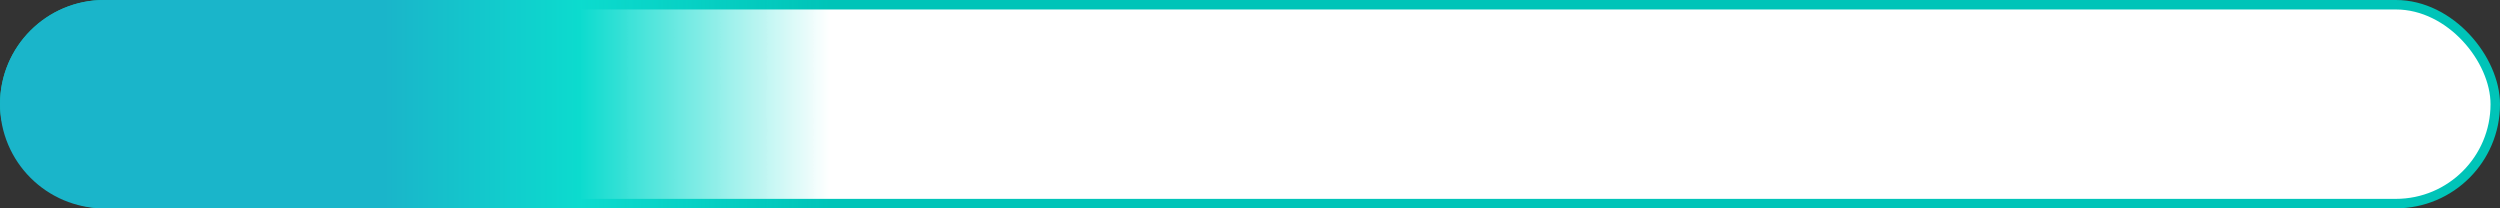 <svg width="264" height="22" viewBox="0 0 264 22" fill="none" xmlns="http://www.w3.org/2000/svg">
<rect x="0" y="0" width="264" height="22" fill="#333333" stroke="none"/>
<rect x="0.5" y="0.5" width="263" height="21" rx="10.5" fill="white"/>
<rect x="0.5" y="0.5" width="263" height="21" rx="10.5" stroke="#00C4B8"/>
<path d="M0 11C0 4.925 4.925 0 11 0H98V22H11C4.925 22 0 17.075 0 11Z" fill="url(#paint0_linear_1584_622)"/>
<defs>
<linearGradient id="paint0_linear_1584_622" x1="0" y1="0" x2="98" y2="-3.49718e-08" gradientUnits="userSpaceOnUse">
<stop offset="0.414" stop-color="#1AB5CA"/>
<stop offset="0.625" stop-color="#0CDBCE"/>
<stop offset="0.894" stop-color="#0CDBCE" stop-opacity="0"/>
</linearGradient>
</defs>
</svg>
